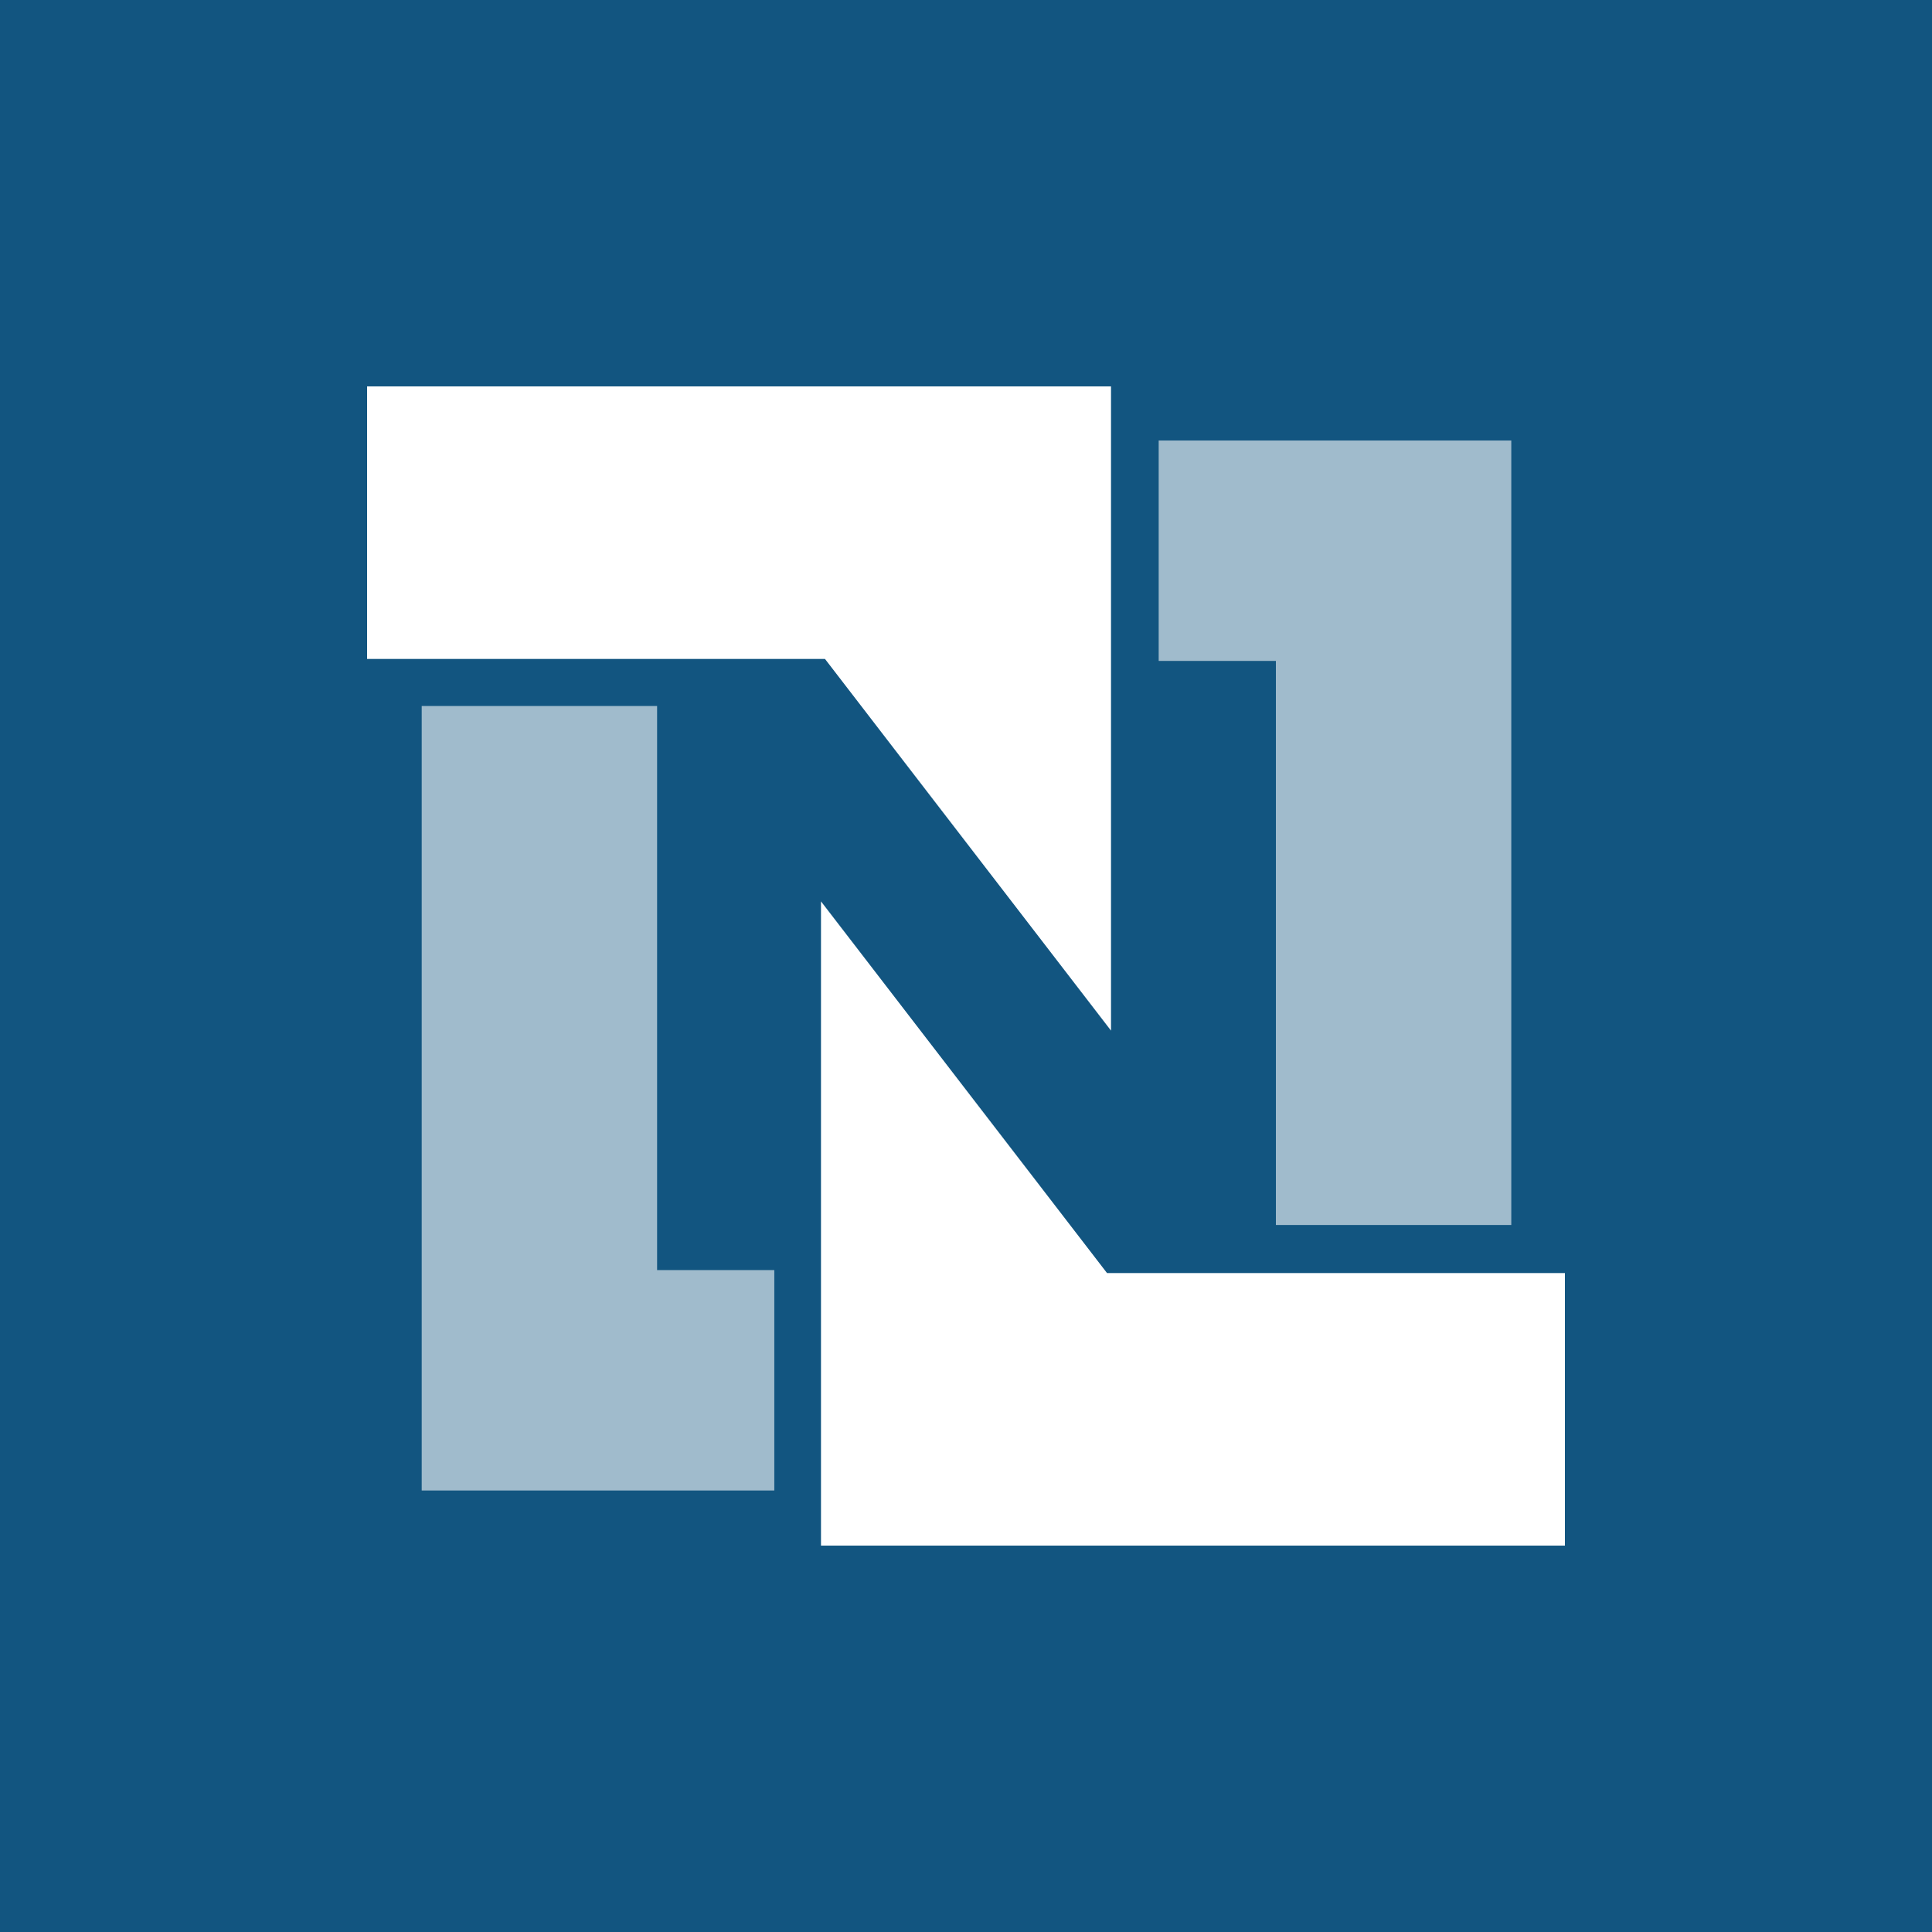 <svg width="200" height="200" viewBox="0 0 200 200" fill="none" xmlns="http://www.w3.org/2000/svg">
<rect width="200" height="200" fill="#125580"/>
<path d="M43.655 73.085H68.023V131.478H80.156V154.295H43.655V73.085ZM156.448 126.811H132.08V68.418H119.947V45.601H156.448V126.811Z" fill="white" fill-opacity="0.6"/>
<path d="M38 40H115.012V106.69L85.4 68.211H38V40ZM162 160H84.988V93.31L114.6 131.789H162" fill="white"/>
</svg>
